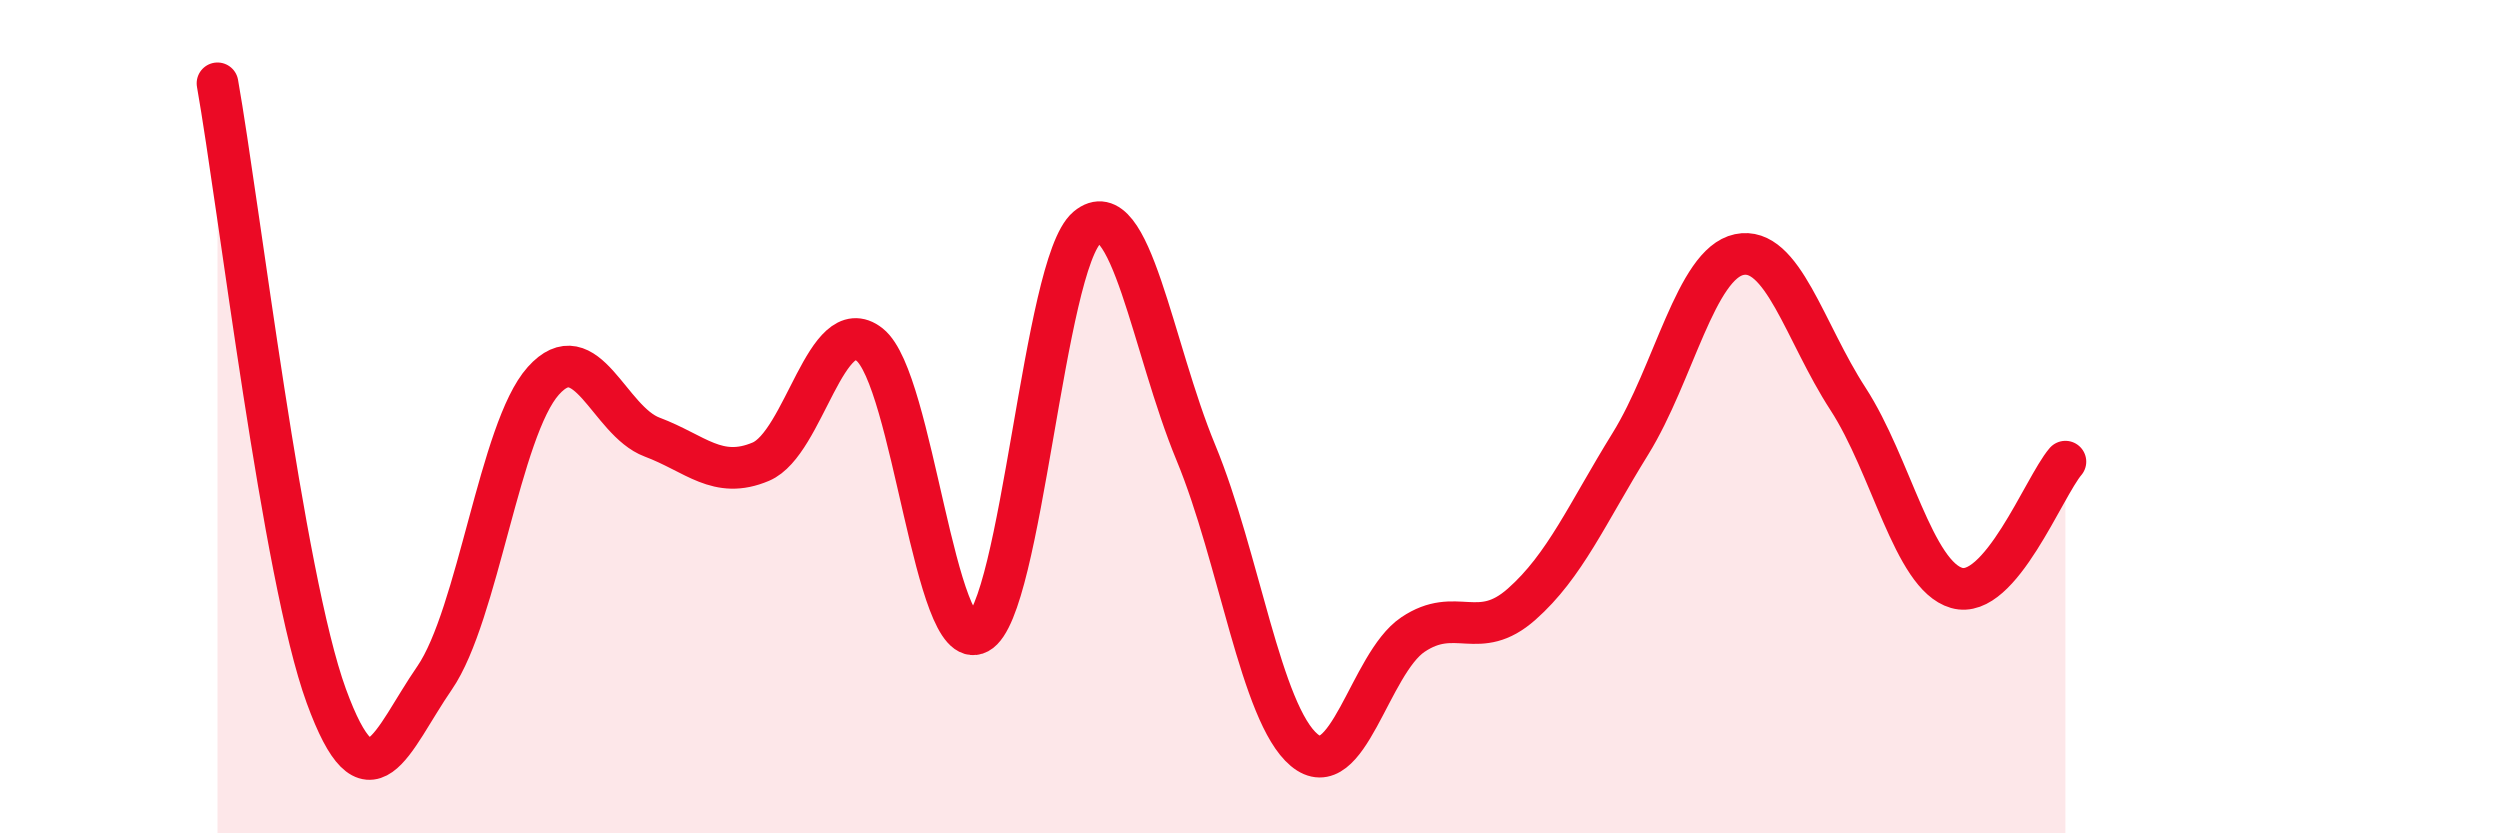 
    <svg width="60" height="20" viewBox="0 0 60 20" xmlns="http://www.w3.org/2000/svg">
      <path
        d="M 5.22,2 C 5.74,4.94 6.79,13.85 7.83,16.7 C 8.87,19.55 9.39,17.78 10.43,16.27 C 11.47,14.76 12,10.3 13.04,9.14 C 14.08,7.98 14.61,10.1 15.65,10.49 C 16.69,10.88 17.22,11.52 18.26,11.08 C 19.3,10.64 19.83,7.45 20.87,8.27 C 21.91,9.09 22.44,15.75 23.48,15.19 C 24.52,14.63 25.05,6.33 26.09,5.46 C 27.13,4.59 27.66,8.35 28.7,10.86 C 29.74,13.37 30.26,17.13 31.3,18 C 32.34,18.87 32.87,15.93 33.91,15.23 C 34.95,14.53 35.48,15.42 36.52,14.5 C 37.56,13.58 38.09,12.33 39.13,10.65 C 40.17,8.97 40.7,6.33 41.74,6.11 C 42.78,5.89 43.31,7.97 44.35,9.57 C 45.39,11.17 45.92,13.81 46.96,14.11 C 48,14.41 49.05,11.69 49.57,11.08L49.57 20L5.22 20Z"
        fill="#EB0A25"
        opacity="0.1"
        stroke-linecap="round"
        stroke-linejoin="round"
      />
      <path
        d="M 5.22,2 C 5.74,4.94 6.79,13.85 7.83,16.7 C 8.87,19.55 9.39,17.78 10.43,16.27 C 11.47,14.76 12,10.3 13.04,9.14 C 14.08,7.98 14.61,10.1 15.65,10.49 C 16.69,10.88 17.22,11.52 18.26,11.08 C 19.3,10.64 19.83,7.45 20.87,8.27 C 21.91,9.09 22.44,15.75 23.48,15.19 C 24.52,14.63 25.05,6.33 26.09,5.46 C 27.13,4.59 27.66,8.35 28.7,10.86 C 29.74,13.37 30.26,17.13 31.3,18 C 32.34,18.87 32.87,15.93 33.91,15.23 C 34.95,14.53 35.48,15.42 36.52,14.5 C 37.56,13.58 38.09,12.33 39.13,10.65 C 40.17,8.97 40.7,6.33 41.74,6.11 C 42.78,5.89 43.31,7.97 44.35,9.57 C 45.39,11.17 45.92,13.81 46.96,14.11 C 48,14.41 49.05,11.69 49.57,11.08"
        stroke="#EB0A25"
        stroke-width="1"
        fill="none"
        stroke-linecap="round"
        stroke-linejoin="round"
      />
    </svg>
  